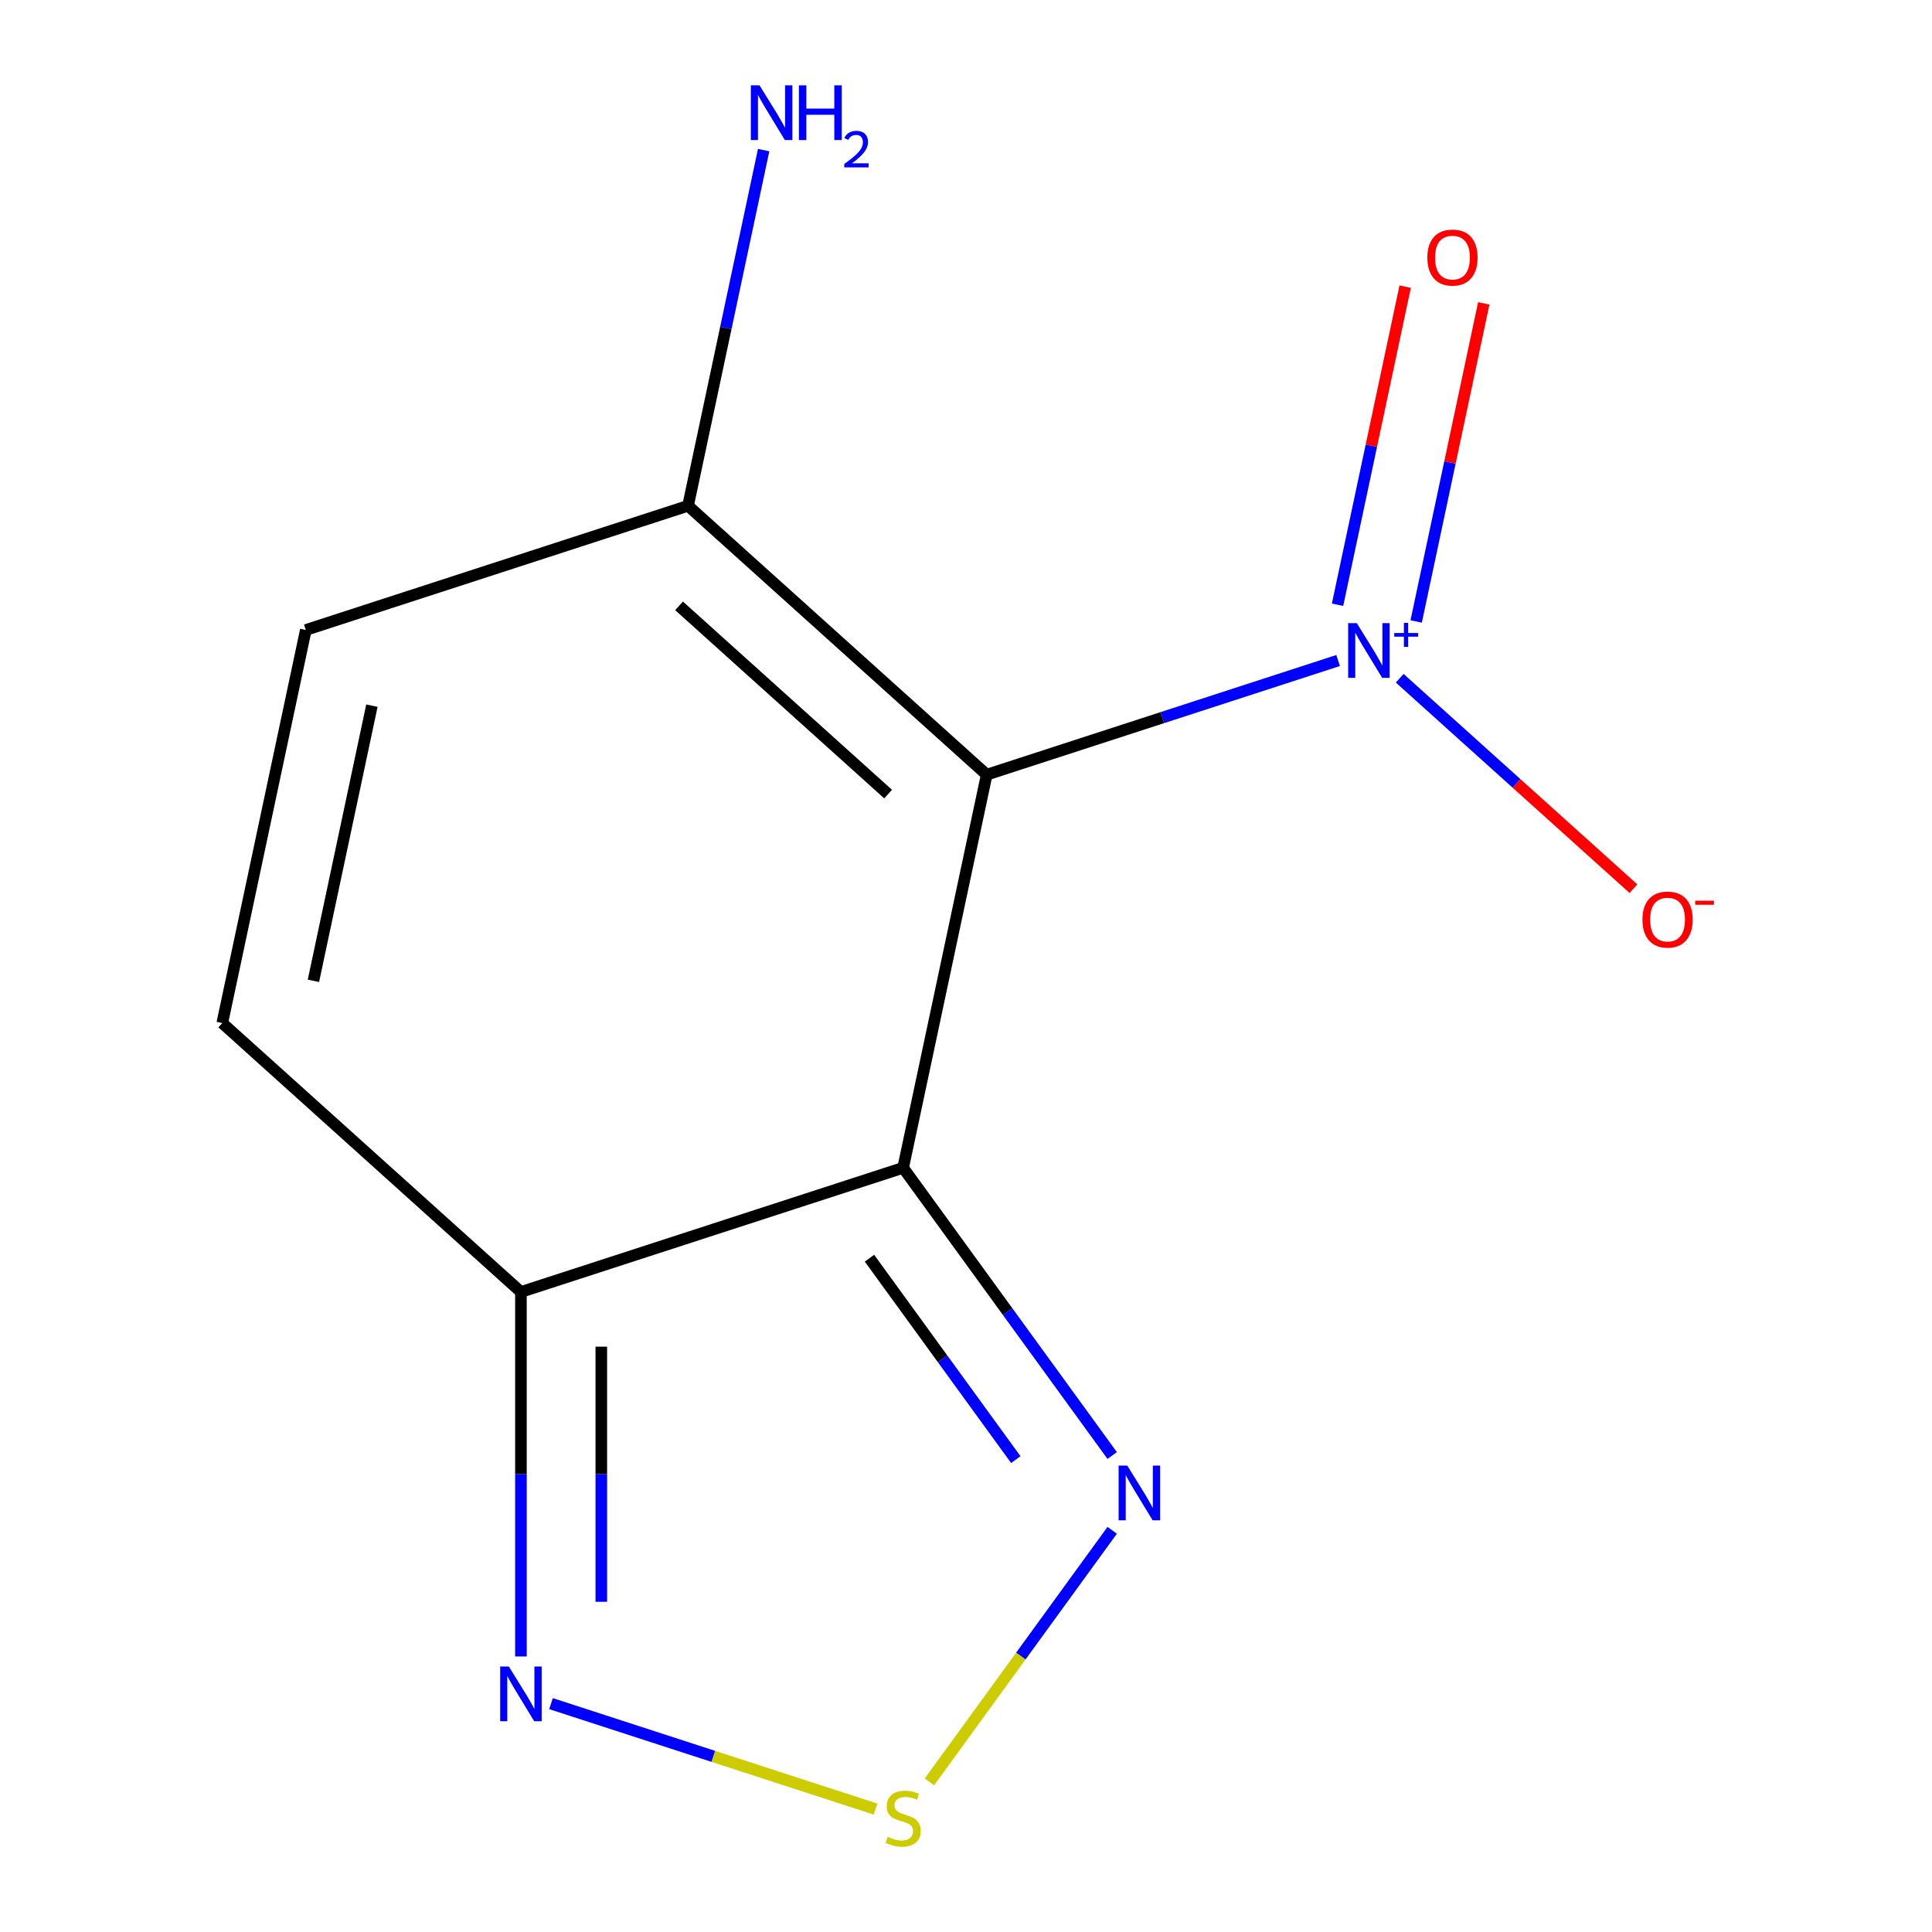 <?xml version='1.0' encoding='iso-8859-1'?>
<svg version='1.1' baseProfile='full'
              xmlns='http://www.w3.org/2000/svg'
                      xmlns:rdkit='http://www.rdkit.org/xml'
                      xmlns:xlink='http://www.w3.org/1999/xlink'
                  xml:space='preserve'
width='1000px' height='1000px' viewBox='0 0 1000 1000'>
<!-- END OF HEADER -->
<rect style='opacity:1.0;fill:#FFFFFF;stroke:none' width='1000' height='1000' x='0' y='0'> </rect>
<path class='bond-0' d='M 510.711,400.981 L 467.463,604.448' style='fill:none;fill-rule:evenodd;stroke:#000000;stroke-width:6px;stroke-linecap:butt;stroke-linejoin:miter;stroke-opacity:1' />
<path class='bond-1' d='M 510.711,400.981 L 601.657,371.431' style='fill:none;fill-rule:evenodd;stroke:#000000;stroke-width:6px;stroke-linecap:butt;stroke-linejoin:miter;stroke-opacity:1' />
<path class='bond-1' d='M 601.657,371.431 L 692.602,341.881' style='fill:none;fill-rule:evenodd;stroke:#0000FF;stroke-width:6px;stroke-linecap:butt;stroke-linejoin:miter;stroke-opacity:1' />
<path class='bond-5' d='M 510.711,400.981 L 356.128,261.794' style='fill:none;fill-rule:evenodd;stroke:#000000;stroke-width:6px;stroke-linecap:butt;stroke-linejoin:miter;stroke-opacity:1' />
<path class='bond-5' d='M 459.686,411.02 L 351.478,313.588' style='fill:none;fill-rule:evenodd;stroke:#000000;stroke-width:6px;stroke-linecap:butt;stroke-linejoin:miter;stroke-opacity:1' />
<path class='bond-2' d='M 467.463,604.448 L 269.632,668.727' style='fill:none;fill-rule:evenodd;stroke:#000000;stroke-width:6px;stroke-linecap:butt;stroke-linejoin:miter;stroke-opacity:1' />
<path class='bond-3' d='M 467.463,604.448 L 521.563,678.91' style='fill:none;fill-rule:evenodd;stroke:#000000;stroke-width:6px;stroke-linecap:butt;stroke-linejoin:miter;stroke-opacity:1' />
<path class='bond-3' d='M 521.563,678.91 L 575.664,753.373' style='fill:none;fill-rule:evenodd;stroke:#0000FF;stroke-width:6px;stroke-linecap:butt;stroke-linejoin:miter;stroke-opacity:1' />
<path class='bond-3' d='M 450.036,651.24 L 487.906,703.364' style='fill:none;fill-rule:evenodd;stroke:#000000;stroke-width:6px;stroke-linecap:butt;stroke-linejoin:miter;stroke-opacity:1' />
<path class='bond-3' d='M 487.906,703.364 L 525.776,755.487' style='fill:none;fill-rule:evenodd;stroke:#0000FF;stroke-width:6px;stroke-linecap:butt;stroke-linejoin:miter;stroke-opacity:1' />
<path class='bond-9' d='M 724.483,351.054 L 784.972,405.519' style='fill:none;fill-rule:evenodd;stroke:#0000FF;stroke-width:6px;stroke-linecap:butt;stroke-linejoin:miter;stroke-opacity:1' />
<path class='bond-9' d='M 784.972,405.519 L 845.462,459.984' style='fill:none;fill-rule:evenodd;stroke:#FF0000;stroke-width:6px;stroke-linecap:butt;stroke-linejoin:miter;stroke-opacity:1' />
<path class='bond-10' d='M 733.004,321.666 L 750.502,239.346' style='fill:none;fill-rule:evenodd;stroke:#0000FF;stroke-width:6px;stroke-linecap:butt;stroke-linejoin:miter;stroke-opacity:1' />
<path class='bond-10' d='M 750.502,239.346 L 768,157.025' style='fill:none;fill-rule:evenodd;stroke:#FF0000;stroke-width:6px;stroke-linecap:butt;stroke-linejoin:miter;stroke-opacity:1' />
<path class='bond-10' d='M 692.311,313.017 L 709.809,230.696' style='fill:none;fill-rule:evenodd;stroke:#0000FF;stroke-width:6px;stroke-linecap:butt;stroke-linejoin:miter;stroke-opacity:1' />
<path class='bond-10' d='M 709.809,230.696 L 727.307,148.376' style='fill:none;fill-rule:evenodd;stroke:#FF0000;stroke-width:6px;stroke-linecap:butt;stroke-linejoin:miter;stroke-opacity:1' />
<path class='bond-6' d='M 269.632,668.727 L 269.632,763.053' style='fill:none;fill-rule:evenodd;stroke:#000000;stroke-width:6px;stroke-linecap:butt;stroke-linejoin:miter;stroke-opacity:1' />
<path class='bond-6' d='M 269.632,763.053 L 269.632,857.379' style='fill:none;fill-rule:evenodd;stroke:#0000FF;stroke-width:6px;stroke-linecap:butt;stroke-linejoin:miter;stroke-opacity:1' />
<path class='bond-6' d='M 311.234,697.025 L 311.234,763.053' style='fill:none;fill-rule:evenodd;stroke:#000000;stroke-width:6px;stroke-linecap:butt;stroke-linejoin:miter;stroke-opacity:1' />
<path class='bond-6' d='M 311.234,763.053 L 311.234,829.081' style='fill:none;fill-rule:evenodd;stroke:#0000FF;stroke-width:6px;stroke-linecap:butt;stroke-linejoin:miter;stroke-opacity:1' />
<path class='bond-12' d='M 269.632,668.727 L 115.048,529.54' style='fill:none;fill-rule:evenodd;stroke:#000000;stroke-width:6px;stroke-linecap:butt;stroke-linejoin:miter;stroke-opacity:1' />
<path class='bond-4' d='M 575.664,792.093 L 528.364,857.195' style='fill:none;fill-rule:evenodd;stroke:#0000FF;stroke-width:6px;stroke-linecap:butt;stroke-linejoin:miter;stroke-opacity:1' />
<path class='bond-4' d='M 528.364,857.195 L 481.065,922.296' style='fill:none;fill-rule:evenodd;stroke:#CCCC00;stroke-width:6px;stroke-linecap:butt;stroke-linejoin:miter;stroke-opacity:1' />
<path class='bond-13' d='M 453.183,936.379 L 369.19,909.088' style='fill:none;fill-rule:evenodd;stroke:#CCCC00;stroke-width:6px;stroke-linecap:butt;stroke-linejoin:miter;stroke-opacity:1' />
<path class='bond-13' d='M 369.19,909.088 L 285.197,881.797' style='fill:none;fill-rule:evenodd;stroke:#0000FF;stroke-width:6px;stroke-linecap:butt;stroke-linejoin:miter;stroke-opacity:1' />
<path class='bond-8' d='M 356.128,261.794 L 158.297,326.073' style='fill:none;fill-rule:evenodd;stroke:#000000;stroke-width:6px;stroke-linecap:butt;stroke-linejoin:miter;stroke-opacity:1' />
<path class='bond-11' d='M 356.128,261.794 L 375.695,169.74' style='fill:none;fill-rule:evenodd;stroke:#000000;stroke-width:6px;stroke-linecap:butt;stroke-linejoin:miter;stroke-opacity:1' />
<path class='bond-11' d='M 375.695,169.74 L 395.261,77.687' style='fill:none;fill-rule:evenodd;stroke:#0000FF;stroke-width:6px;stroke-linecap:butt;stroke-linejoin:miter;stroke-opacity:1' />
<path class='bond-7' d='M 115.048,529.54 L 158.297,326.073' style='fill:none;fill-rule:evenodd;stroke:#000000;stroke-width:6px;stroke-linecap:butt;stroke-linejoin:miter;stroke-opacity:1' />
<path class='bond-7' d='M 162.229,507.669 L 192.503,365.243' style='fill:none;fill-rule:evenodd;stroke:#000000;stroke-width:6px;stroke-linecap:butt;stroke-linejoin:miter;stroke-opacity:1' />
<path  class='atom-2' d='M 702.283 322.542
L 711.563 337.542
Q 712.483 339.022, 713.963 341.702
Q 715.443 344.382, 715.523 344.542
L 715.523 322.542
L 719.283 322.542
L 719.283 350.862
L 715.403 350.862
L 705.443 334.462
Q 704.283 332.542, 703.043 330.342
Q 701.843 328.142, 701.483 327.462
L 701.483 350.862
L 697.803 350.862
L 697.803 322.542
L 702.283 322.542
' fill='#0000FF'/>
<path  class='atom-2' d='M 721.659 327.646
L 726.648 327.646
L 726.648 322.393
L 728.866 322.393
L 728.866 327.646
L 733.987 327.646
L 733.987 329.547
L 728.866 329.547
L 728.866 334.827
L 726.648 334.827
L 726.648 329.547
L 721.659 329.547
L 721.659 327.646
' fill='#0000FF'/>
<path  class='atom-4' d='M 583.47 758.573
L 592.75 773.573
Q 593.67 775.053, 595.15 777.733
Q 596.63 780.413, 596.71 780.573
L 596.71 758.573
L 600.47 758.573
L 600.47 786.893
L 596.59 786.893
L 586.63 770.493
Q 585.47 768.573, 584.23 766.373
Q 583.03 764.173, 582.67 763.493
L 582.67 786.893
L 578.99 786.893
L 578.99 758.573
L 583.47 758.573
' fill='#0000FF'/>
<path  class='atom-5' d='M 459.463 950.739
Q 459.783 950.859, 461.103 951.419
Q 462.423 951.979, 463.863 952.339
Q 465.343 952.659, 466.783 952.659
Q 469.463 952.659, 471.023 951.379
Q 472.583 950.059, 472.583 947.779
Q 472.583 946.219, 471.783 945.259
Q 471.023 944.299, 469.823 943.779
Q 468.623 943.259, 466.623 942.659
Q 464.103 941.899, 462.583 941.179
Q 461.103 940.459, 460.023 938.939
Q 458.983 937.419, 458.983 934.859
Q 458.983 931.299, 461.383 929.099
Q 463.823 926.899, 468.623 926.899
Q 471.903 926.899, 475.623 928.459
L 474.703 931.539
Q 471.303 930.139, 468.743 930.139
Q 465.983 930.139, 464.463 931.299
Q 462.943 932.419, 462.983 934.379
Q 462.983 935.899, 463.743 936.819
Q 464.543 937.739, 465.663 938.259
Q 466.823 938.779, 468.743 939.379
Q 471.303 940.179, 472.823 940.979
Q 474.343 941.779, 475.423 943.419
Q 476.543 945.019, 476.543 947.779
Q 476.543 951.699, 473.903 953.819
Q 471.303 955.899, 466.943 955.899
Q 464.423 955.899, 462.503 955.339
Q 460.623 954.819, 458.383 953.899
L 459.463 950.739
' fill='#CCCC00'/>
<path  class='atom-7' d='M 263.372 862.579
L 272.652 877.579
Q 273.572 879.059, 275.052 881.739
Q 276.532 884.419, 276.612 884.579
L 276.612 862.579
L 280.372 862.579
L 280.372 890.899
L 276.492 890.899
L 266.532 874.499
Q 265.372 872.579, 264.132 870.379
Q 262.932 868.179, 262.572 867.499
L 262.572 890.899
L 258.892 890.899
L 258.892 862.579
L 263.372 862.579
' fill='#0000FF'/>
<path  class='atom-10' d='M 850.126 475.969
Q 850.126 469.169, 853.486 465.369
Q 856.846 461.569, 863.126 461.569
Q 869.406 461.569, 872.766 465.369
Q 876.126 469.169, 876.126 475.969
Q 876.126 482.849, 872.726 486.769
Q 869.326 490.649, 863.126 490.649
Q 856.886 490.649, 853.486 486.769
Q 850.126 482.889, 850.126 475.969
M 863.126 487.449
Q 867.446 487.449, 869.766 484.569
Q 872.126 481.649, 872.126 475.969
Q 872.126 470.409, 869.766 467.609
Q 867.446 464.769, 863.126 464.769
Q 858.806 464.769, 856.446 467.569
Q 854.126 470.369, 854.126 475.969
Q 854.126 481.689, 856.446 484.569
Q 858.806 487.449, 863.126 487.449
' fill='#FF0000'/>
<path  class='atom-10' d='M 877.446 466.191
L 887.135 466.191
L 887.135 468.303
L 877.446 468.303
L 877.446 466.191
' fill='#FF0000'/>
<path  class='atom-11' d='M 738.791 133.315
Q 738.791 126.515, 742.151 122.715
Q 745.511 118.915, 751.791 118.915
Q 758.071 118.915, 761.431 122.715
Q 764.791 126.515, 764.791 133.315
Q 764.791 140.195, 761.391 144.115
Q 757.991 147.995, 751.791 147.995
Q 745.551 147.995, 742.151 144.115
Q 738.791 140.235, 738.791 133.315
M 751.791 144.795
Q 756.111 144.795, 758.431 141.915
Q 760.791 138.995, 760.791 133.315
Q 760.791 127.755, 758.431 124.955
Q 756.111 122.115, 751.791 122.115
Q 747.471 122.115, 745.111 124.915
Q 742.791 127.715, 742.791 133.315
Q 742.791 139.035, 745.111 141.915
Q 747.471 144.795, 751.791 144.795
' fill='#FF0000'/>
<path  class='atom-12' d='M 393.116 44.167
L 402.396 59.167
Q 403.316 60.647, 404.796 63.327
Q 406.276 66.007, 406.356 66.167
L 406.356 44.167
L 410.116 44.167
L 410.116 72.487
L 406.236 72.487
L 396.276 56.087
Q 395.116 54.167, 393.876 51.967
Q 392.676 49.767, 392.316 49.087
L 392.316 72.487
L 388.636 72.487
L 388.636 44.167
L 393.116 44.167
' fill='#0000FF'/>
<path  class='atom-12' d='M 413.516 44.167
L 417.356 44.167
L 417.356 56.207
L 431.836 56.207
L 431.836 44.167
L 435.676 44.167
L 435.676 72.487
L 431.836 72.487
L 431.836 59.407
L 417.356 59.407
L 417.356 72.487
L 413.516 72.487
L 413.516 44.167
' fill='#0000FF'/>
<path  class='atom-12' d='M 437.049 71.493
Q 437.735 69.725, 439.372 68.748
Q 441.009 67.745, 443.279 67.745
Q 446.104 67.745, 447.688 69.276
Q 449.272 70.807, 449.272 73.526
Q 449.272 76.298, 447.213 78.885
Q 445.18 81.473, 440.956 84.535
L 449.589 84.535
L 449.589 86.647
L 436.996 86.647
L 436.996 84.878
Q 440.481 82.397, 442.54 80.549
Q 444.626 78.701, 445.629 77.037
Q 446.632 75.374, 446.632 73.658
Q 446.632 71.863, 445.735 70.86
Q 444.837 69.857, 443.279 69.857
Q 441.775 69.857, 440.771 70.464
Q 439.768 71.071, 439.055 72.417
L 437.049 71.493
' fill='#0000FF'/>
</svg>
